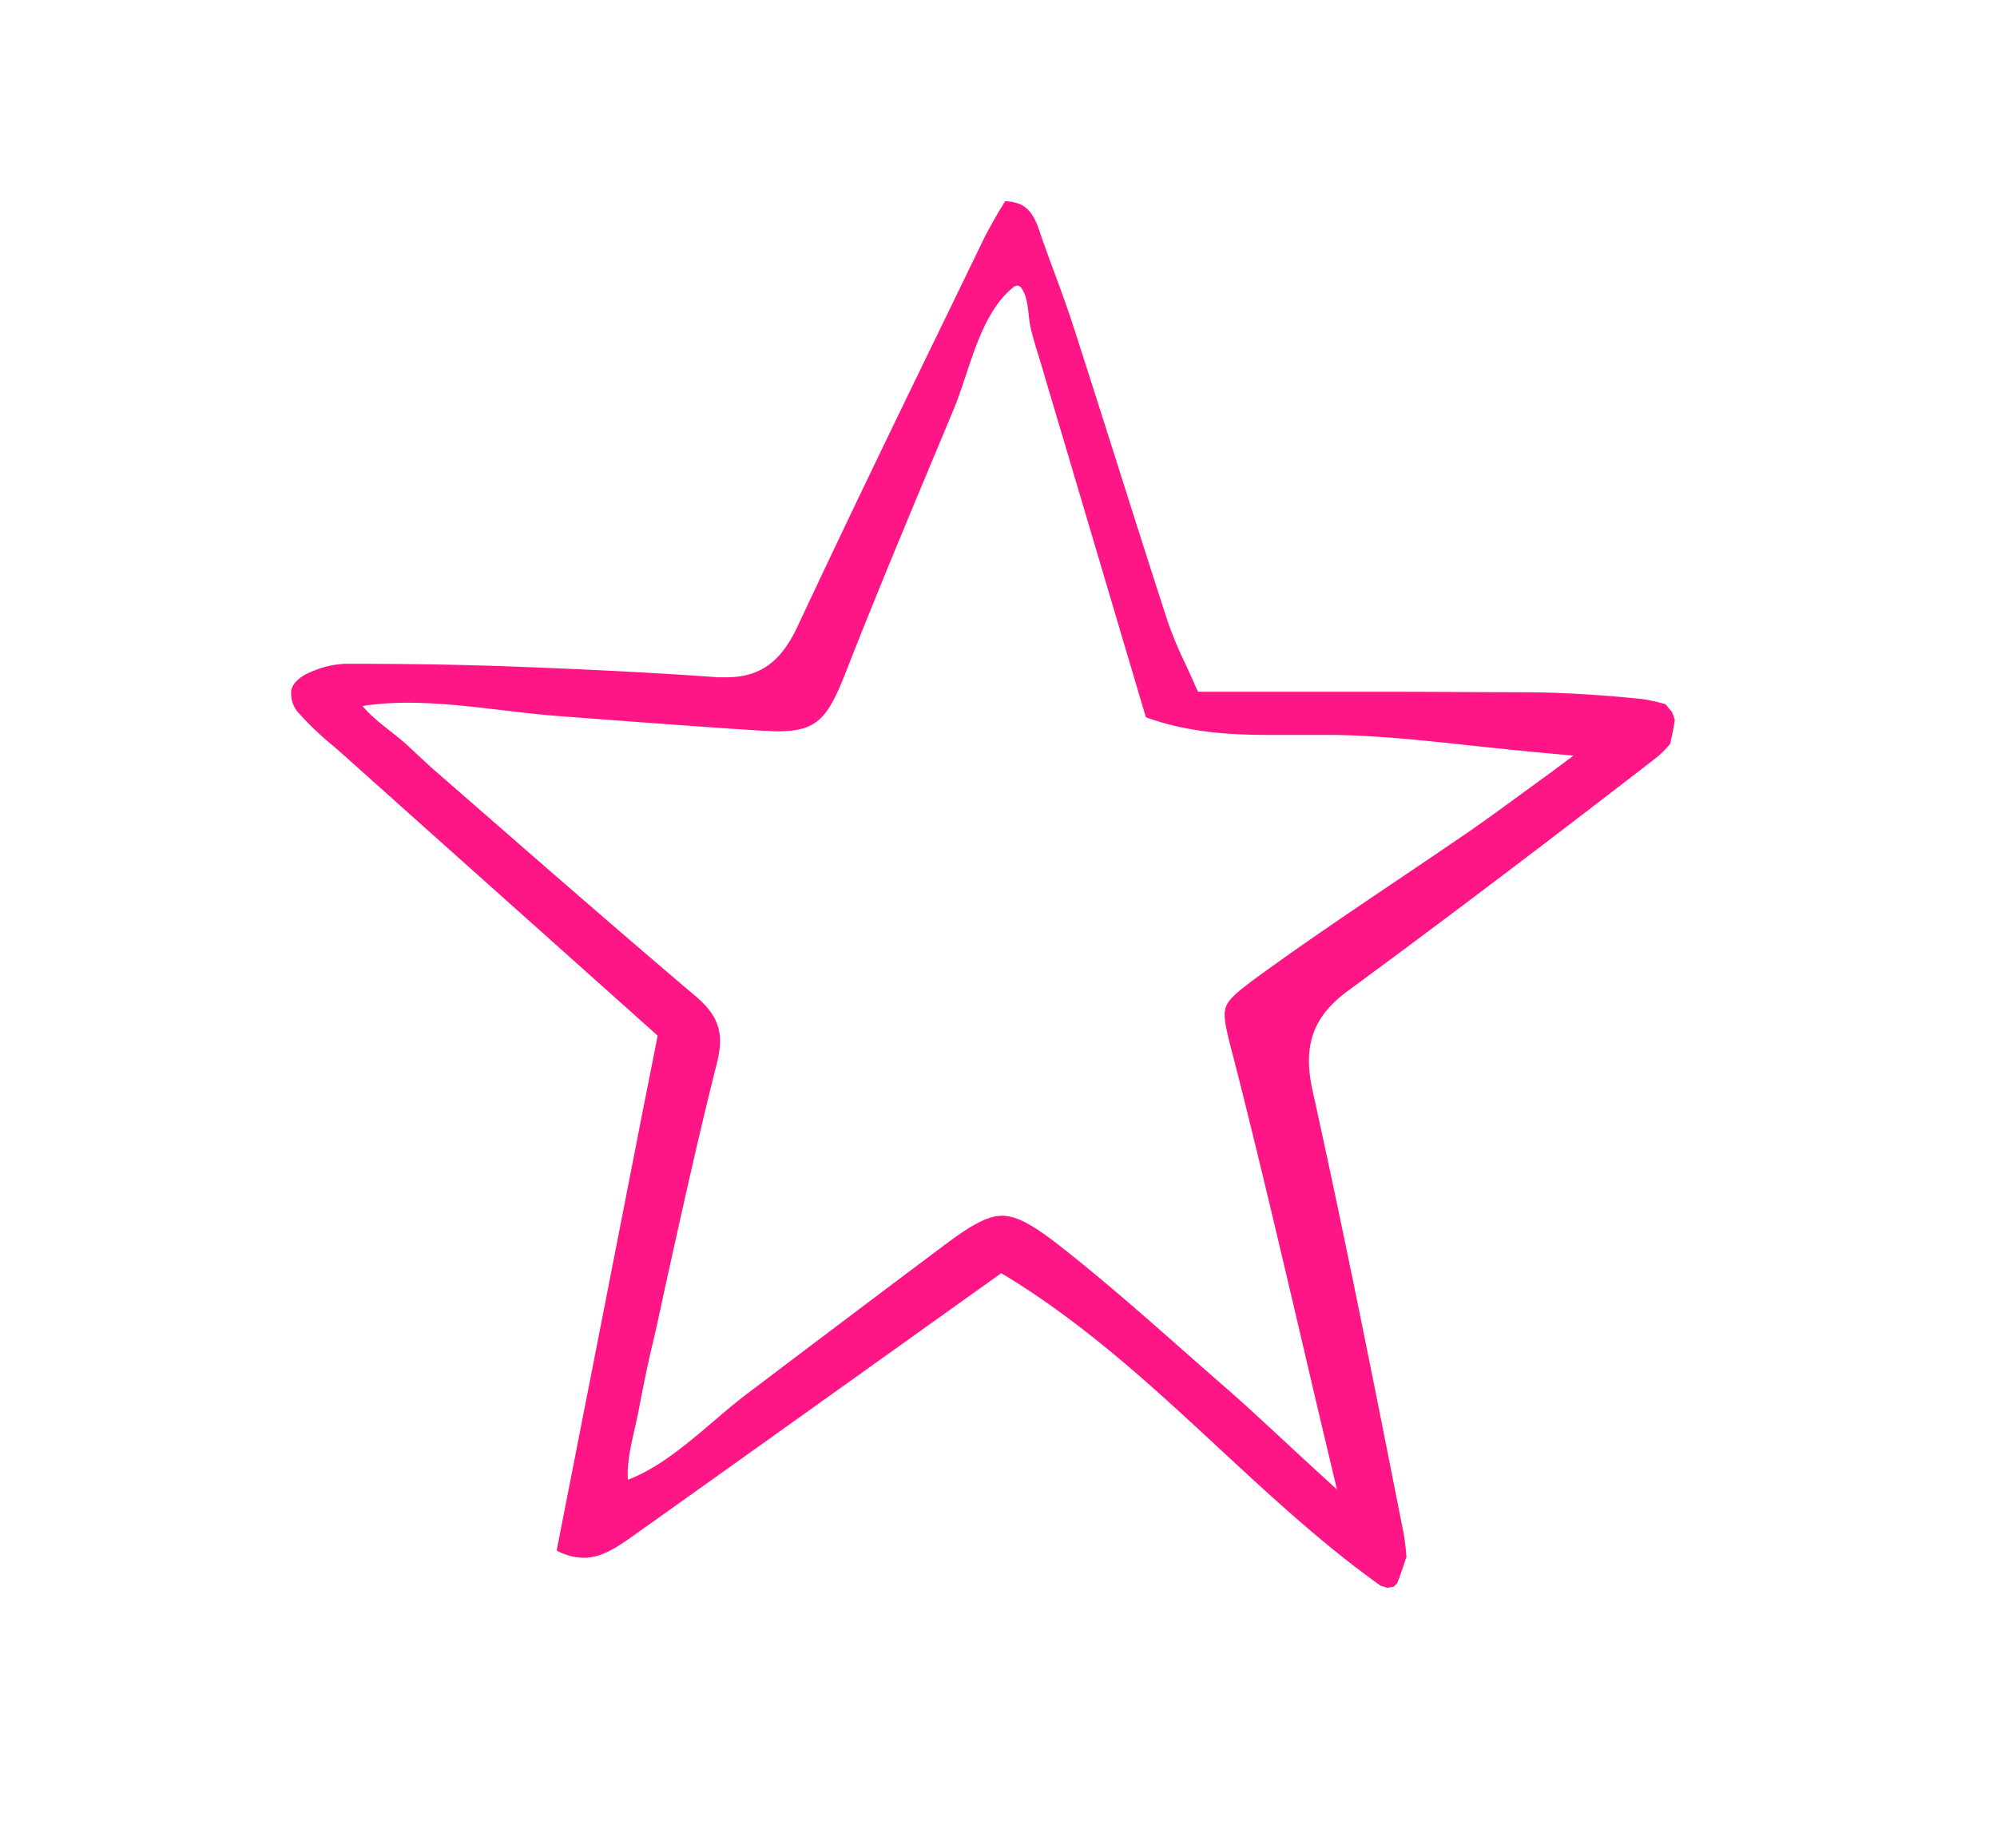 <?xml version="1.0" encoding="UTF-8"?> <svg xmlns="http://www.w3.org/2000/svg" viewBox="0 0 297.65 275.46"> <defs> <style>.cls-1{fill:#ff1686;}</style> </defs> <g id="Graphic_Element" data-name="Graphic Element"> <path class="cls-1" d="M249.2,106.13a12.76,12.76,0,0,1-.92-1.12,21.73,21.73,0,0,0-3.66-.81c-6.06-.62-12.13-1-18.06-1s-12.29-.07-20.14-.07H193l-13.33,0h-1.11l-.45-1c-.5-1.15-1-2.23-1.48-3.27A55.69,55.69,0,0,1,174,92.52c-2.55-7.84-5.08-15.83-7.53-23.56-2.13-6.69-4.32-13.61-6.52-20.41-.84-2.6-1.8-5.22-2.74-7.76-.81-2.18-1.64-4.44-2.4-6.7-1-2.85-2.33-4-5-4.09L149,31.32c-.93,1.61-1.89,3.27-2.71,5L140.63,48C133.41,62.84,126,78.18,118.88,93.38c-2.47,5.32-5.65,7.59-10.61,7.59-.41,0-.84,0-1.27,0-8.88-.64-18.33-1.14-30.63-1.6-7.4-.28-15.24-.41-24.66-.41h-.29a13.89,13.89,0,0,0-5,1.18c-1.67.67-2.74,1.64-3,2.75a4.32,4.32,0,0,0,1.25,3.57,44.24,44.24,0,0,0,5,4.75c.62.53,1.25,1.08,1.87,1.64,11.55,10.34,22.94,20.51,35,31.28l10.76,9.62.72.65-.18.94L95.6,166.65C91.44,187.94,87.21,209.53,83,231c0,.05,0,.11,0,.17a8.62,8.62,0,0,0,4,1.07c2.78,0,5.16-1.7,7.69-3.5l.28-.2c13-9.24,26.26-18.72,39.08-27.88l14.26-10.19.91-.66,1,.59c11.79,7.25,21.85,16.57,31.57,25.6,7.61,7.05,15.48,14.35,24,20.41a8.49,8.49,0,0,1,1,.32c.31-.07.61-.12.91-.16l.52-.49c.07-.19.15-.37.21-.52l.14-.35h0l.59-1.71.33-1a2.18,2.18,0,0,1,.14-.34,33.9,33.9,0,0,0-.46-3.76l-.81-4.08c-4-20.28-8.2-41.25-12.73-61.77-1.47-6.7.06-11,5.3-14.85,14-10.29,28.6-21.33,45.94-34.74a15,15,0,0,0,2.07-2.07c.21-1,.41-1.87.57-2.8l.12-.76c-.05-.15-.1-.3-.14-.45S249.27,106.38,249.2,106.13ZM231,115.28l-4.69,3.41c-2.72,2-5.07,3.7-7.42,5.33-3.56,2.44-7.19,4.89-10.71,7.26-6.65,4.49-13.54,9.13-20.13,13.91-3.43,2.49-4.93,3.72-5.36,5s.07,3.27,1,6.89c.14.52.28,1.07.43,1.65,3.31,13,6.36,26,9.59,39.74,1.37,5.88,2.8,12,4.28,18.2l1.28,5.39-4.08-3.74c-1.73-1.58-3.24-3-4.7-4.35-2.8-2.59-5.21-4.83-7.65-6.95-2.14-1.86-4.31-3.77-6.4-5.62-6.13-5.41-12.48-11-19-16.07-3.82-2.94-6.08-4.08-8.08-4.08-2.3,0-4.9,1.61-8.62,4.39-9.85,7.38-19.83,14.92-29.48,22.22-5.39,4.08-11.29,10.37-17.68,12.74-.19-3.52,1-7,1.63-10.46.61-3.13,1.24-6.37,2-9.54s1.38-6.2,2.06-9.3c2.38-10.78,4.84-21.93,7.59-32.83,1.11-4.43.26-7.05-3.24-10-10-8.49-20.12-17.28-29.86-25.79l-9.35-8.15c-1.11-1-2.16-2-3.37-3.12-2.24-2.15-5-3.74-7-6.15,9.19-1.47,19.68.76,28.91,1.47,10.14.77,20.62,1.57,30.93,2.23.74,0,1.43.07,2,.07,5.9,0,7.47-1.89,10.2-8.85,5.12-13.09,10.68-26.25,16-39,2.42-5.74,3.9-14.29,8.89-18.29a1,1,0,0,1,.82-.3.89.89,0,0,1,.47.39c1.13,1.56.92,4.17,1.4,6.1.57,2.3,1.36,4.58,2,6.85q1.56,5.27,3.13,10.53l12,40.47c6.63,2.43,13.32,2.64,19.1,2.64l3.26,0h3.29c1,0,2,0,2.82,0,6.48.13,12.8.8,20.11,1.59,3.38.36,6.88.73,10.64,1.08l4.51.41Z"></path> </g> </svg> 
